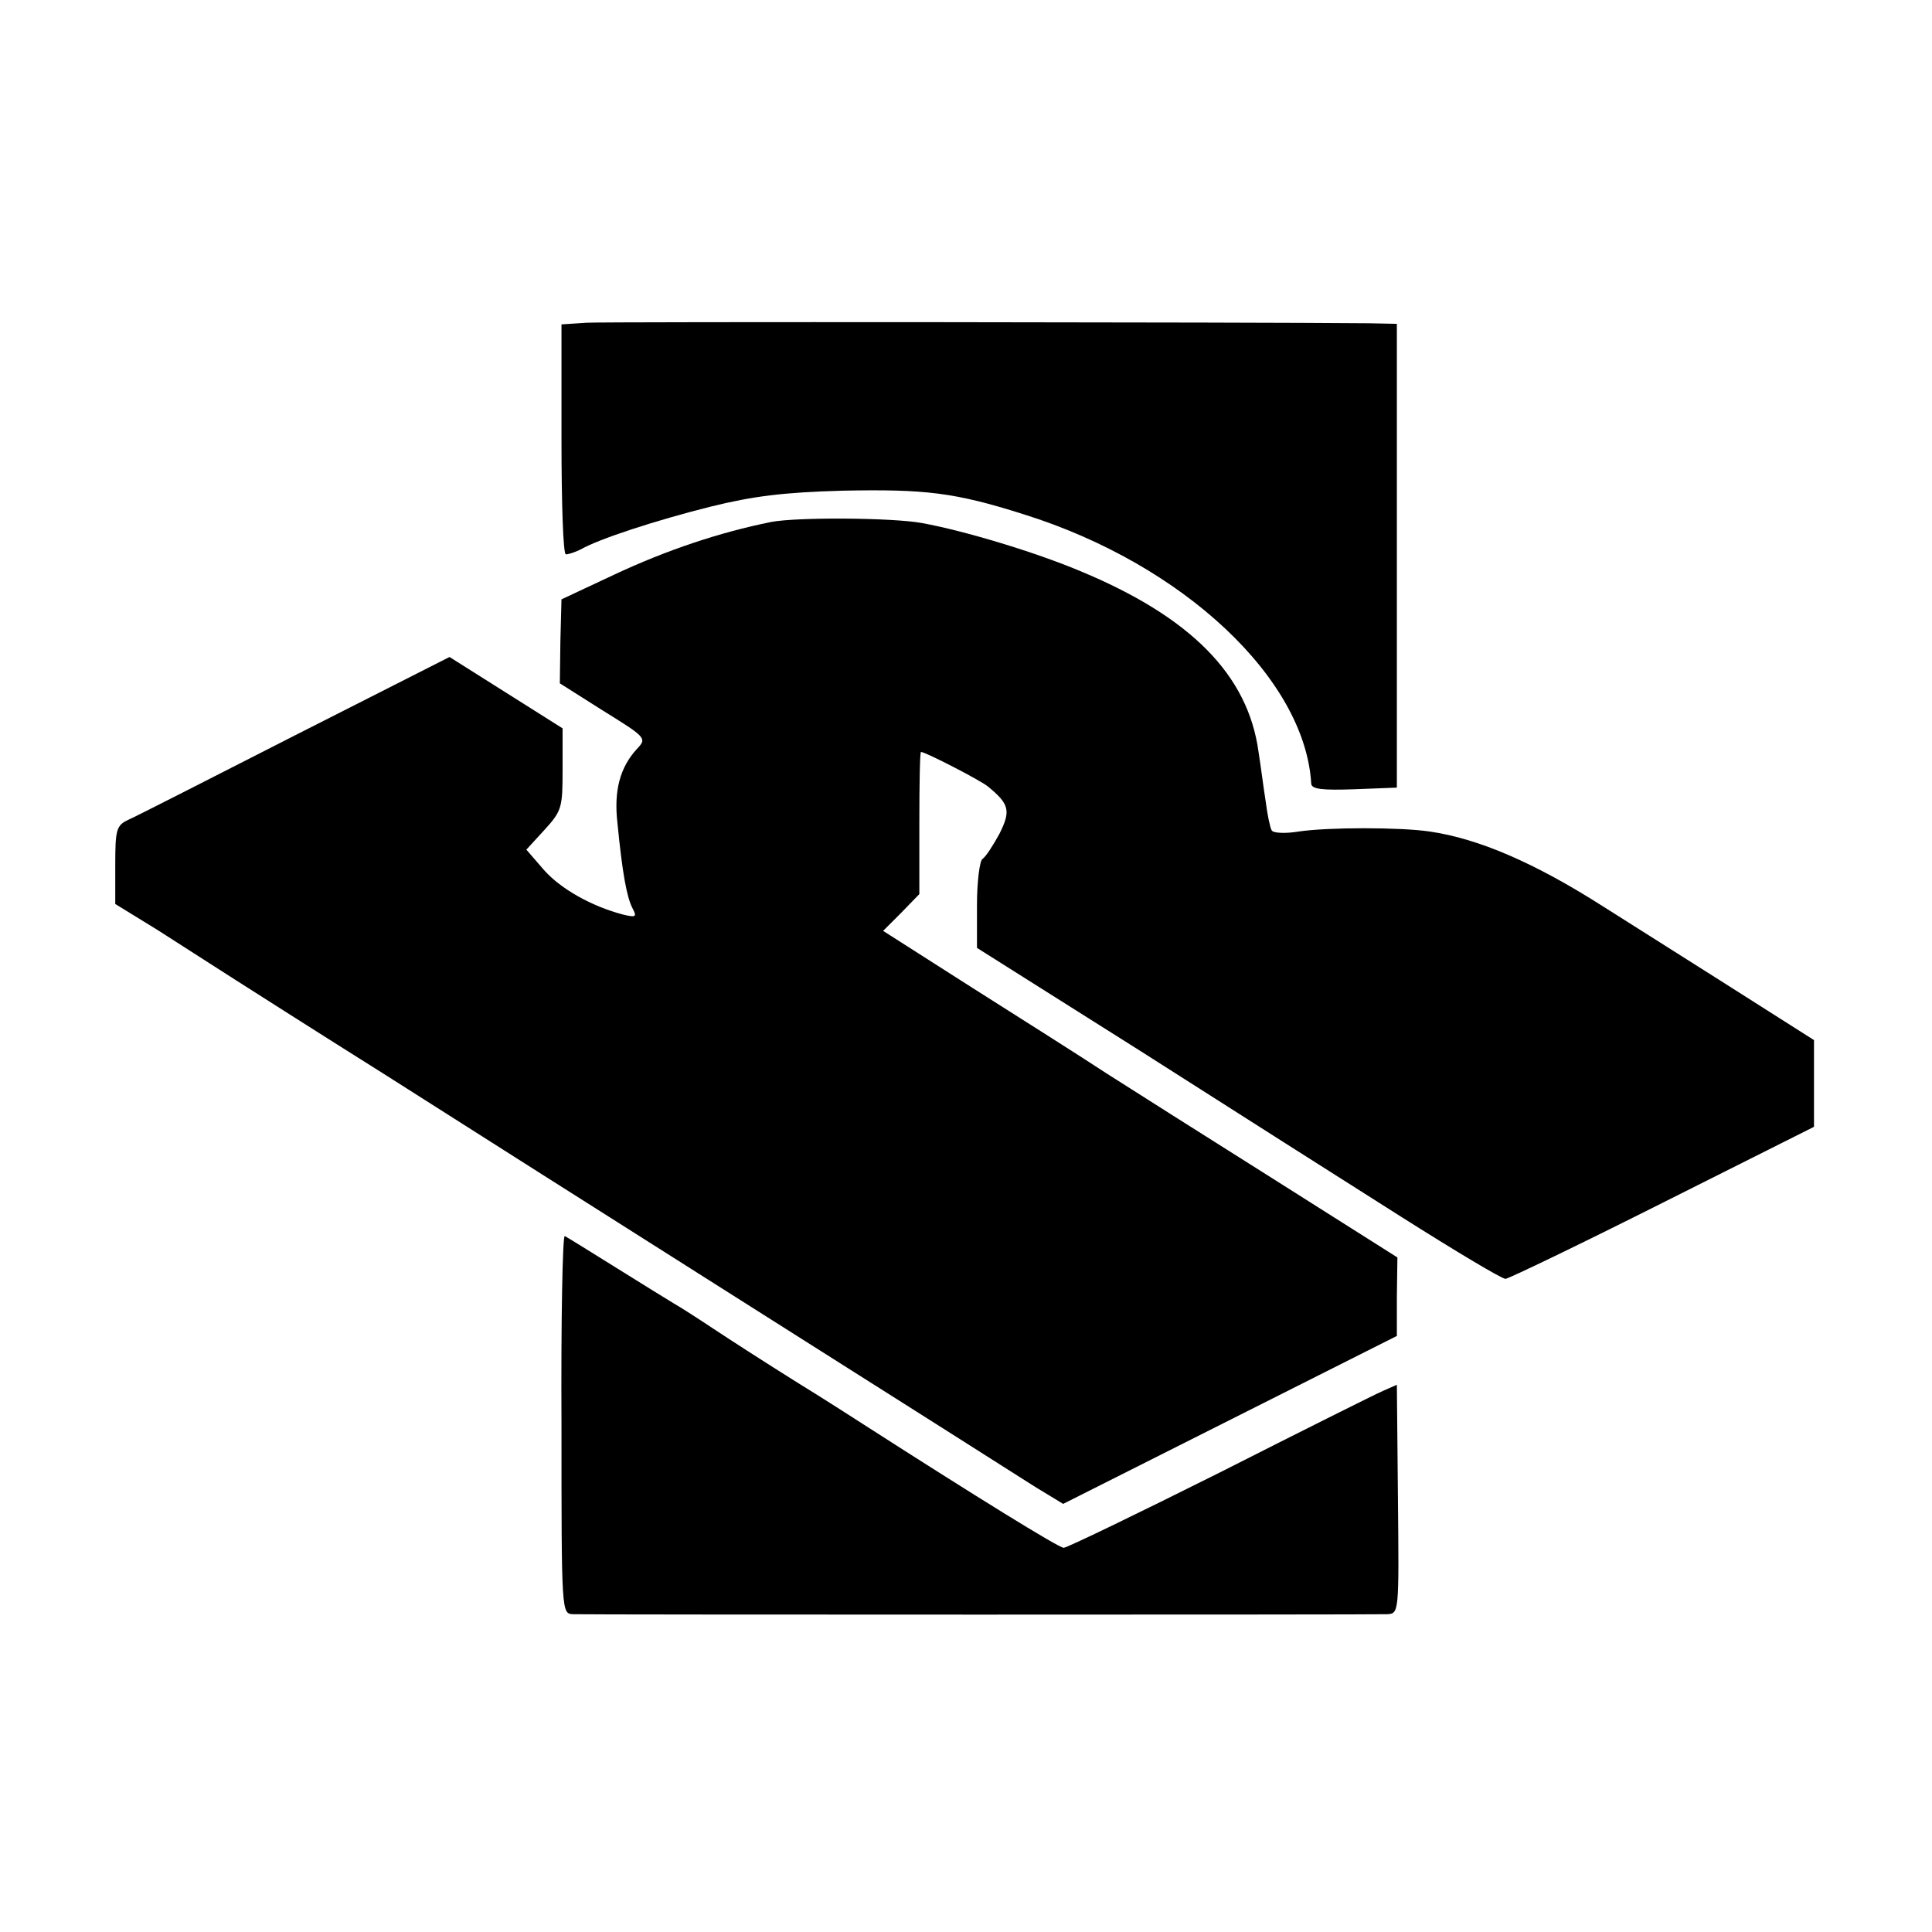 <?xml version="1.0" standalone="no"?>
<!DOCTYPE svg PUBLIC "-//W3C//DTD SVG 20010904//EN"
 "http://www.w3.org/TR/2001/REC-SVG-20010904/DTD/svg10.dtd">
<svg version="1.0" xmlns="http://www.w3.org/2000/svg"
 width="352pt" height="352pt" viewBox="0 0 352 352"
 preserveAspectRatio="xMidYMid meet">
<g transform="translate(0,352) scale(0.1,-0.1)"
fill="#000000" stroke="none">
<path d="M1069 2932 l-46 -3 0 -209 c0 -117 3 -210 8 -210 5 0 17 4 27 9 33
19 137 53 237 78 77 19 132 26 240 29 150 3 204 -3 330 -43 291 -91 513 -300
524 -491 1 -10 21 -12 78 -10 l78 3 0 423 0 422 -50 1 c-207 2 -1389 3 -1426
1z"/>
<path d="M1405 2569 c-94 -19 -190 -51 -286 -96 l-96 -45 -2 -76 -1 -77 79
-50 c79 -49 80 -50 61 -70 -30 -33 -42 -75 -35 -135 9 -92 17 -134 27 -154 9
-17 7 -18 -18 -12 -56 15 -112 46 -143 81 l-32 37 33 36 c32 35 33 41 33 111
l0 74 -103 65 -103 65 -282 -143 c-155 -79 -292 -149 -304 -154 -21 -10 -23
-18 -23 -82 l0 -71 78 -48 c42 -27 106 -68 142 -91 36 -23 157 -100 270 -171
113 -72 414 -263 670 -425 256 -162 488 -309 516 -327 l51 -31 304 153 304
153 0 71 1 72 -226 143 c-124 78 -261 165 -305 193 -44 29 -153 98 -243 155
l-163 104 33 33 33 34 0 130 c0 71 1 129 3 129 8 0 109 -52 122 -63 39 -32 42
-44 21 -86 -12 -22 -25 -42 -31 -46 -5 -3 -10 -41 -10 -84 l0 -78 298 -188
c163 -104 377 -240 475 -302 98 -62 183 -113 190 -113 7 1 136 63 287 139
l275 138 0 79 0 79 -170 108 c-93 59 -190 120 -215 136 -124 79 -226 123 -315
136 -54 8 -185 8 -239 0 -24 -4 -46 -3 -49 2 -3 5 -8 29 -11 53 -4 25 -9 65
-13 90 -19 140 -123 246 -326 330 -81 34 -210 73 -287 87 -54 10 -228 11 -275
2z"/>
<path d="M1023 925 c0 -344 0 -345 21 -346 28 -1 1455 -1 1483 0 22 1 22 2 20
209 l-2 209 -25 -11 c-14 -6 -148 -73 -298 -149 -150 -75 -278 -137 -284 -137
-9 0 -161 94 -365 225 -17 11 -73 47 -125 79 -51 32 -118 75 -148 95 -30 20
-63 41 -72 46 -10 6 -57 35 -105 65 -48 30 -90 56 -94 58 -4 2 -7 -153 -6
-343z"/>
</g>
</svg>
